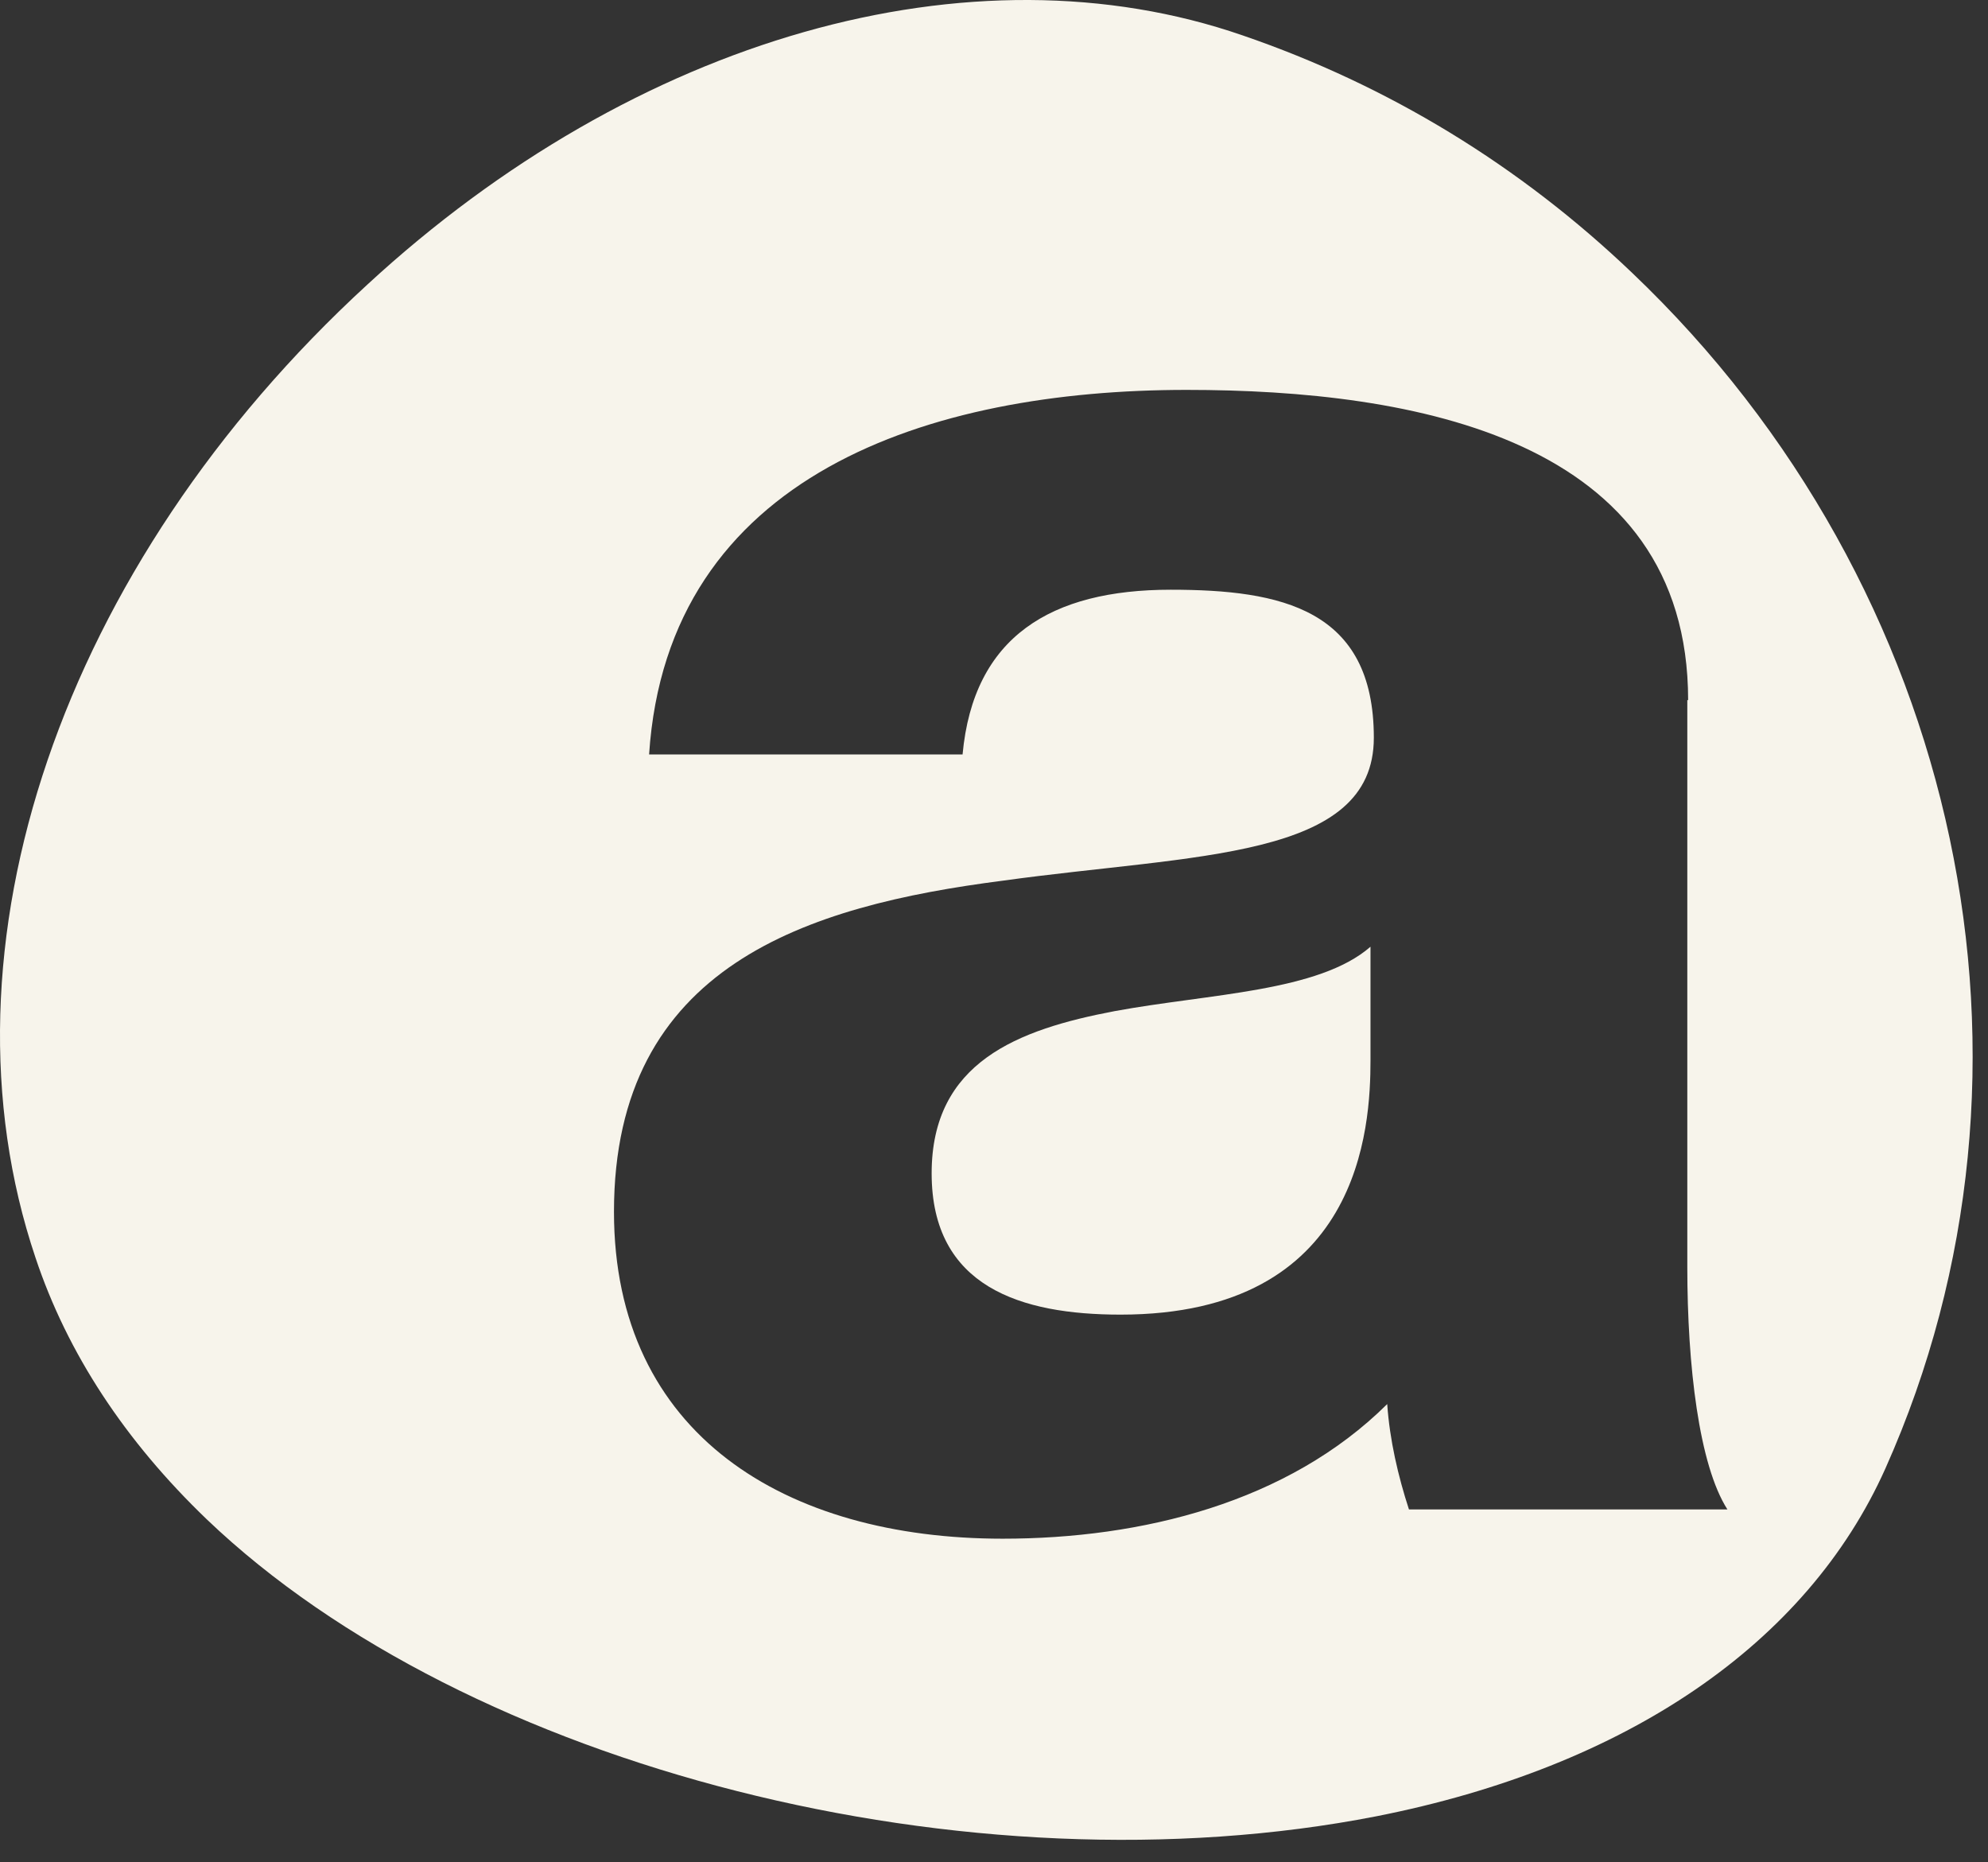 <svg width="63" height="59" viewBox="0 0 63 59" fill="none" xmlns="http://www.w3.org/2000/svg">
<rect x="0" y="0" width="63" height="59" fill="#333333" stroke="none"/>
<path fill-rule="evenodd" clip-rule="evenodd" d="M59.749 46.525C57.259 52.088 51.537 55.982 43.616 57.545C30.742 60.062 14.822 56.035 6.557 48.141C3.961 45.651 2.133 42.87 1.126 39.85C-2.185 30.022 1.948 17.916 11.643 9.015C20.146 1.174 30.795 -1.846 39.378 1.121C44.014 2.711 48.173 5.254 51.722 8.644C62.186 18.605 65.418 33.836 59.749 46.525ZM53.497 22.181C53.497 13.889 44.809 12.353 37.603 12.353C29.471 12.353 21.153 15.028 20.57 23.903H30.504C30.848 20.168 33.312 18.684 37.1 18.684C40.596 18.684 43.537 19.293 43.537 23.373C43.537 27.24 37.868 27.055 31.775 27.903C25.603 28.697 19.457 30.578 19.457 38.393C19.457 45.465 24.914 48.75 31.775 48.75C36.173 48.75 40.809 47.611 43.961 44.485C44.04 45.624 44.305 46.764 44.65 47.823H54.742C53.842 46.419 53.471 43.267 53.471 40.141V22.181H53.497Z" fill="#F7F4EB"/>
<path fill-rule="evenodd" clip-rule="evenodd" d="M29.524 37.174C29.524 40.777 32.358 41.651 35.51 41.651C43.14 41.651 43.431 35.691 43.431 33.598V29.995C41.789 31.426 38.345 31.479 35.325 32.035C32.252 32.618 29.524 33.651 29.524 37.174Z" fill="#F7F4EB"/>
</svg>
